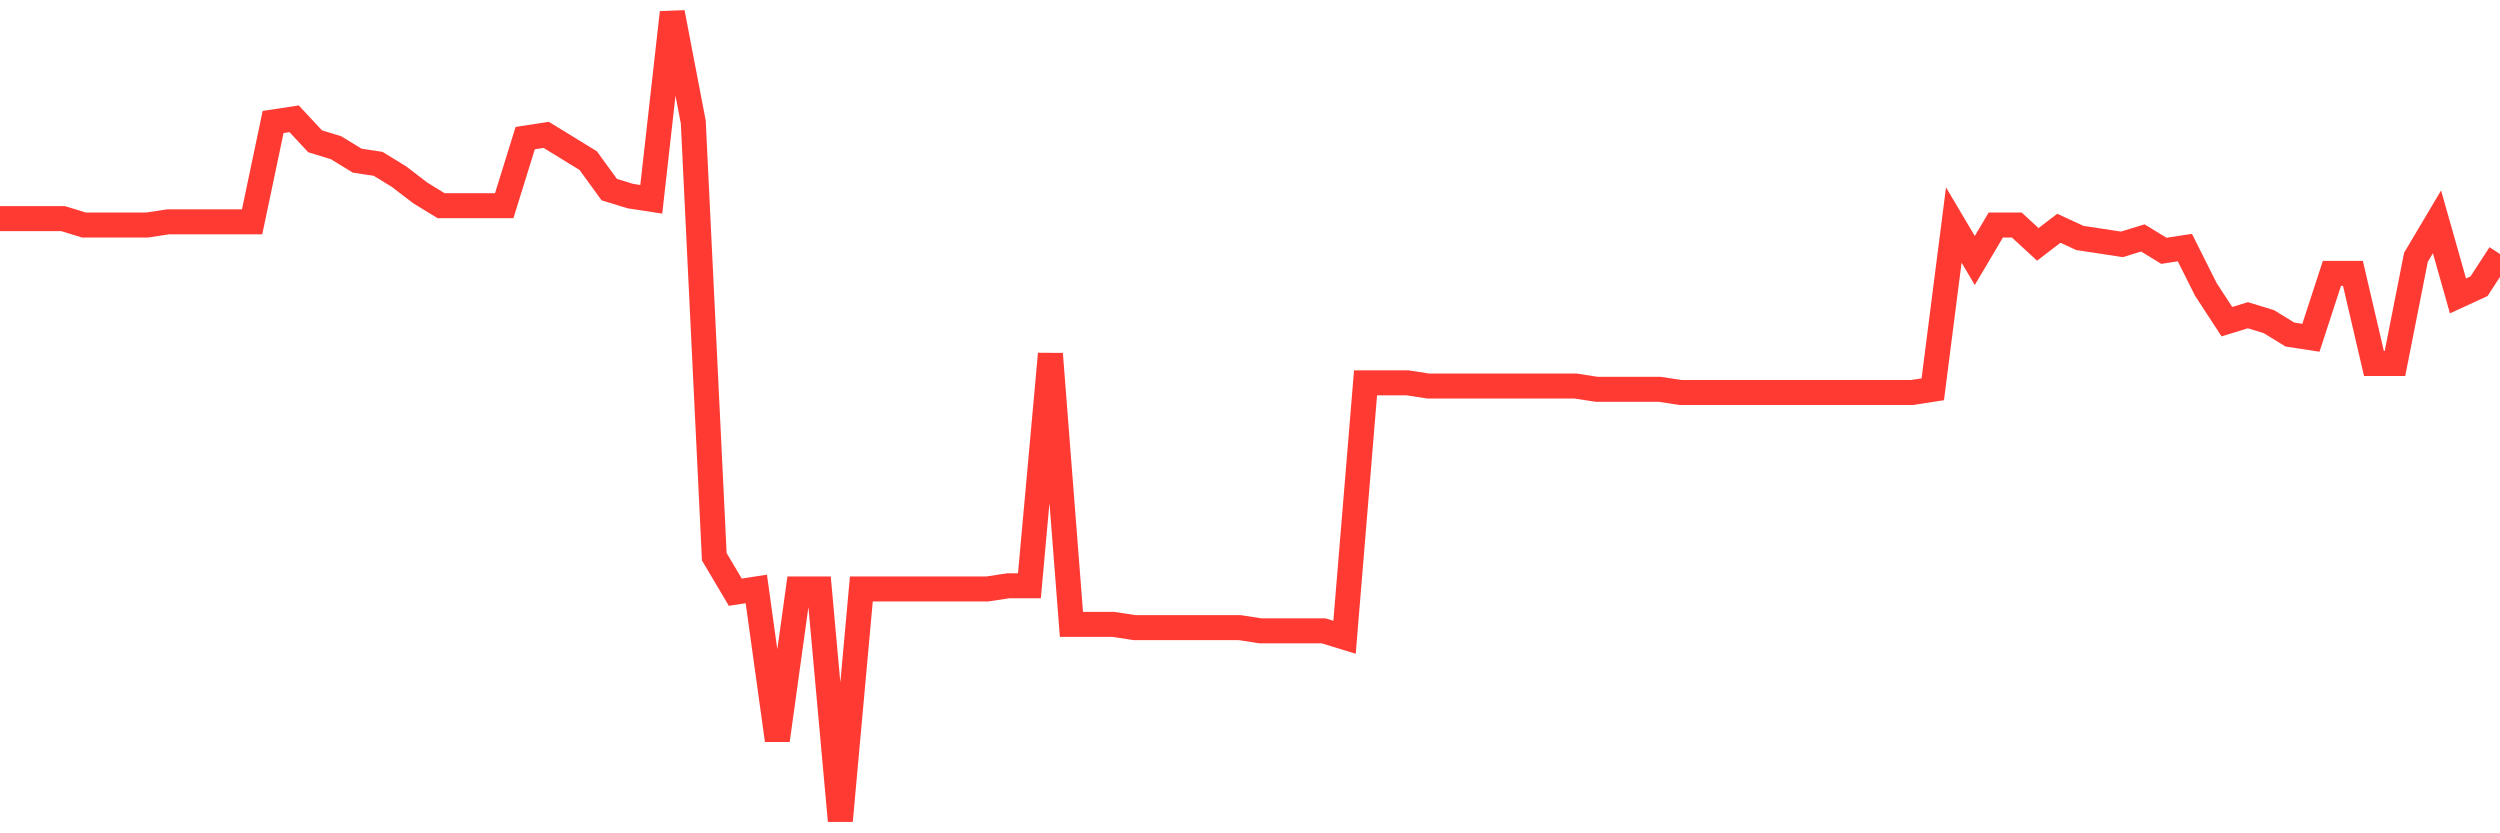 <svg
  xmlns="http://www.w3.org/2000/svg"
  xmlns:xlink="http://www.w3.org/1999/xlink"
  width="120"
  height="40"
  viewBox="0 0 120 40"
  preserveAspectRatio="none"
>
  <polyline
    points="0,10.493 1.008,10.493 2.017,10.493 3.025,10.493 4.034,10.802 5.042,10.802 6.05,10.802 7.059,10.802 8.067,10.648 9.076,10.648 10.084,10.648 11.092,10.648 12.101,10.648 13.109,5.856 14.118,5.701 15.126,6.783 16.134,7.092 17.143,7.711 18.151,7.865 19.16,8.484 20.168,9.257 21.176,9.875 22.185,9.875 23.193,9.875 24.202,9.875 25.21,6.629 26.218,6.474 27.227,7.092 28.235,7.711 29.244,9.102 30.252,9.411 31.261,9.566 32.269,0.6 33.277,5.856 34.286,26.724 35.294,28.425 36.303,28.27 37.311,35.535 38.319,28.27 39.328,28.27 40.336,39.4 41.345,28.27 42.353,28.27 43.361,28.27 44.37,28.27 45.378,28.27 46.387,28.27 47.395,28.27 48.403,28.116 49.412,28.116 50.42,16.986 51.429,29.971 52.437,29.971 53.445,29.971 54.454,30.125 55.462,30.125 56.471,30.125 57.479,30.125 58.487,30.125 59.496,30.125 60.504,30.28 61.513,30.28 62.521,30.28 63.529,30.28 64.538,30.589 65.546,18.377 66.555,18.377 67.563,18.377 68.571,18.531 69.58,18.531 70.588,18.531 71.597,18.531 72.605,18.531 73.613,18.531 74.622,18.531 75.63,18.531 76.639,18.686 77.647,18.686 78.655,18.686 79.664,18.686 80.672,18.841 81.681,18.841 82.689,18.841 83.697,18.841 84.706,18.841 85.714,18.841 86.723,18.841 87.731,18.841 88.739,18.841 89.748,18.841 90.756,18.841 91.765,18.841 92.773,18.686 93.782,10.802 94.79,12.503 95.798,10.802 96.807,10.802 97.815,11.73 98.824,10.957 99.832,11.421 100.84,11.575 101.849,11.73 102.857,11.421 103.866,12.039 104.874,11.884 105.882,13.894 106.891,15.44 107.899,15.131 108.908,15.44 109.916,16.058 110.924,16.213 111.933,13.121 112.941,13.121 113.95,17.449 114.958,17.449 115.966,12.348 116.975,10.648 117.983,14.203 118.992,13.739 120,12.194"
    fill="none"
    stroke="#ff3a33"
    stroke-width="1.2"
  >
  </polyline>
</svg>